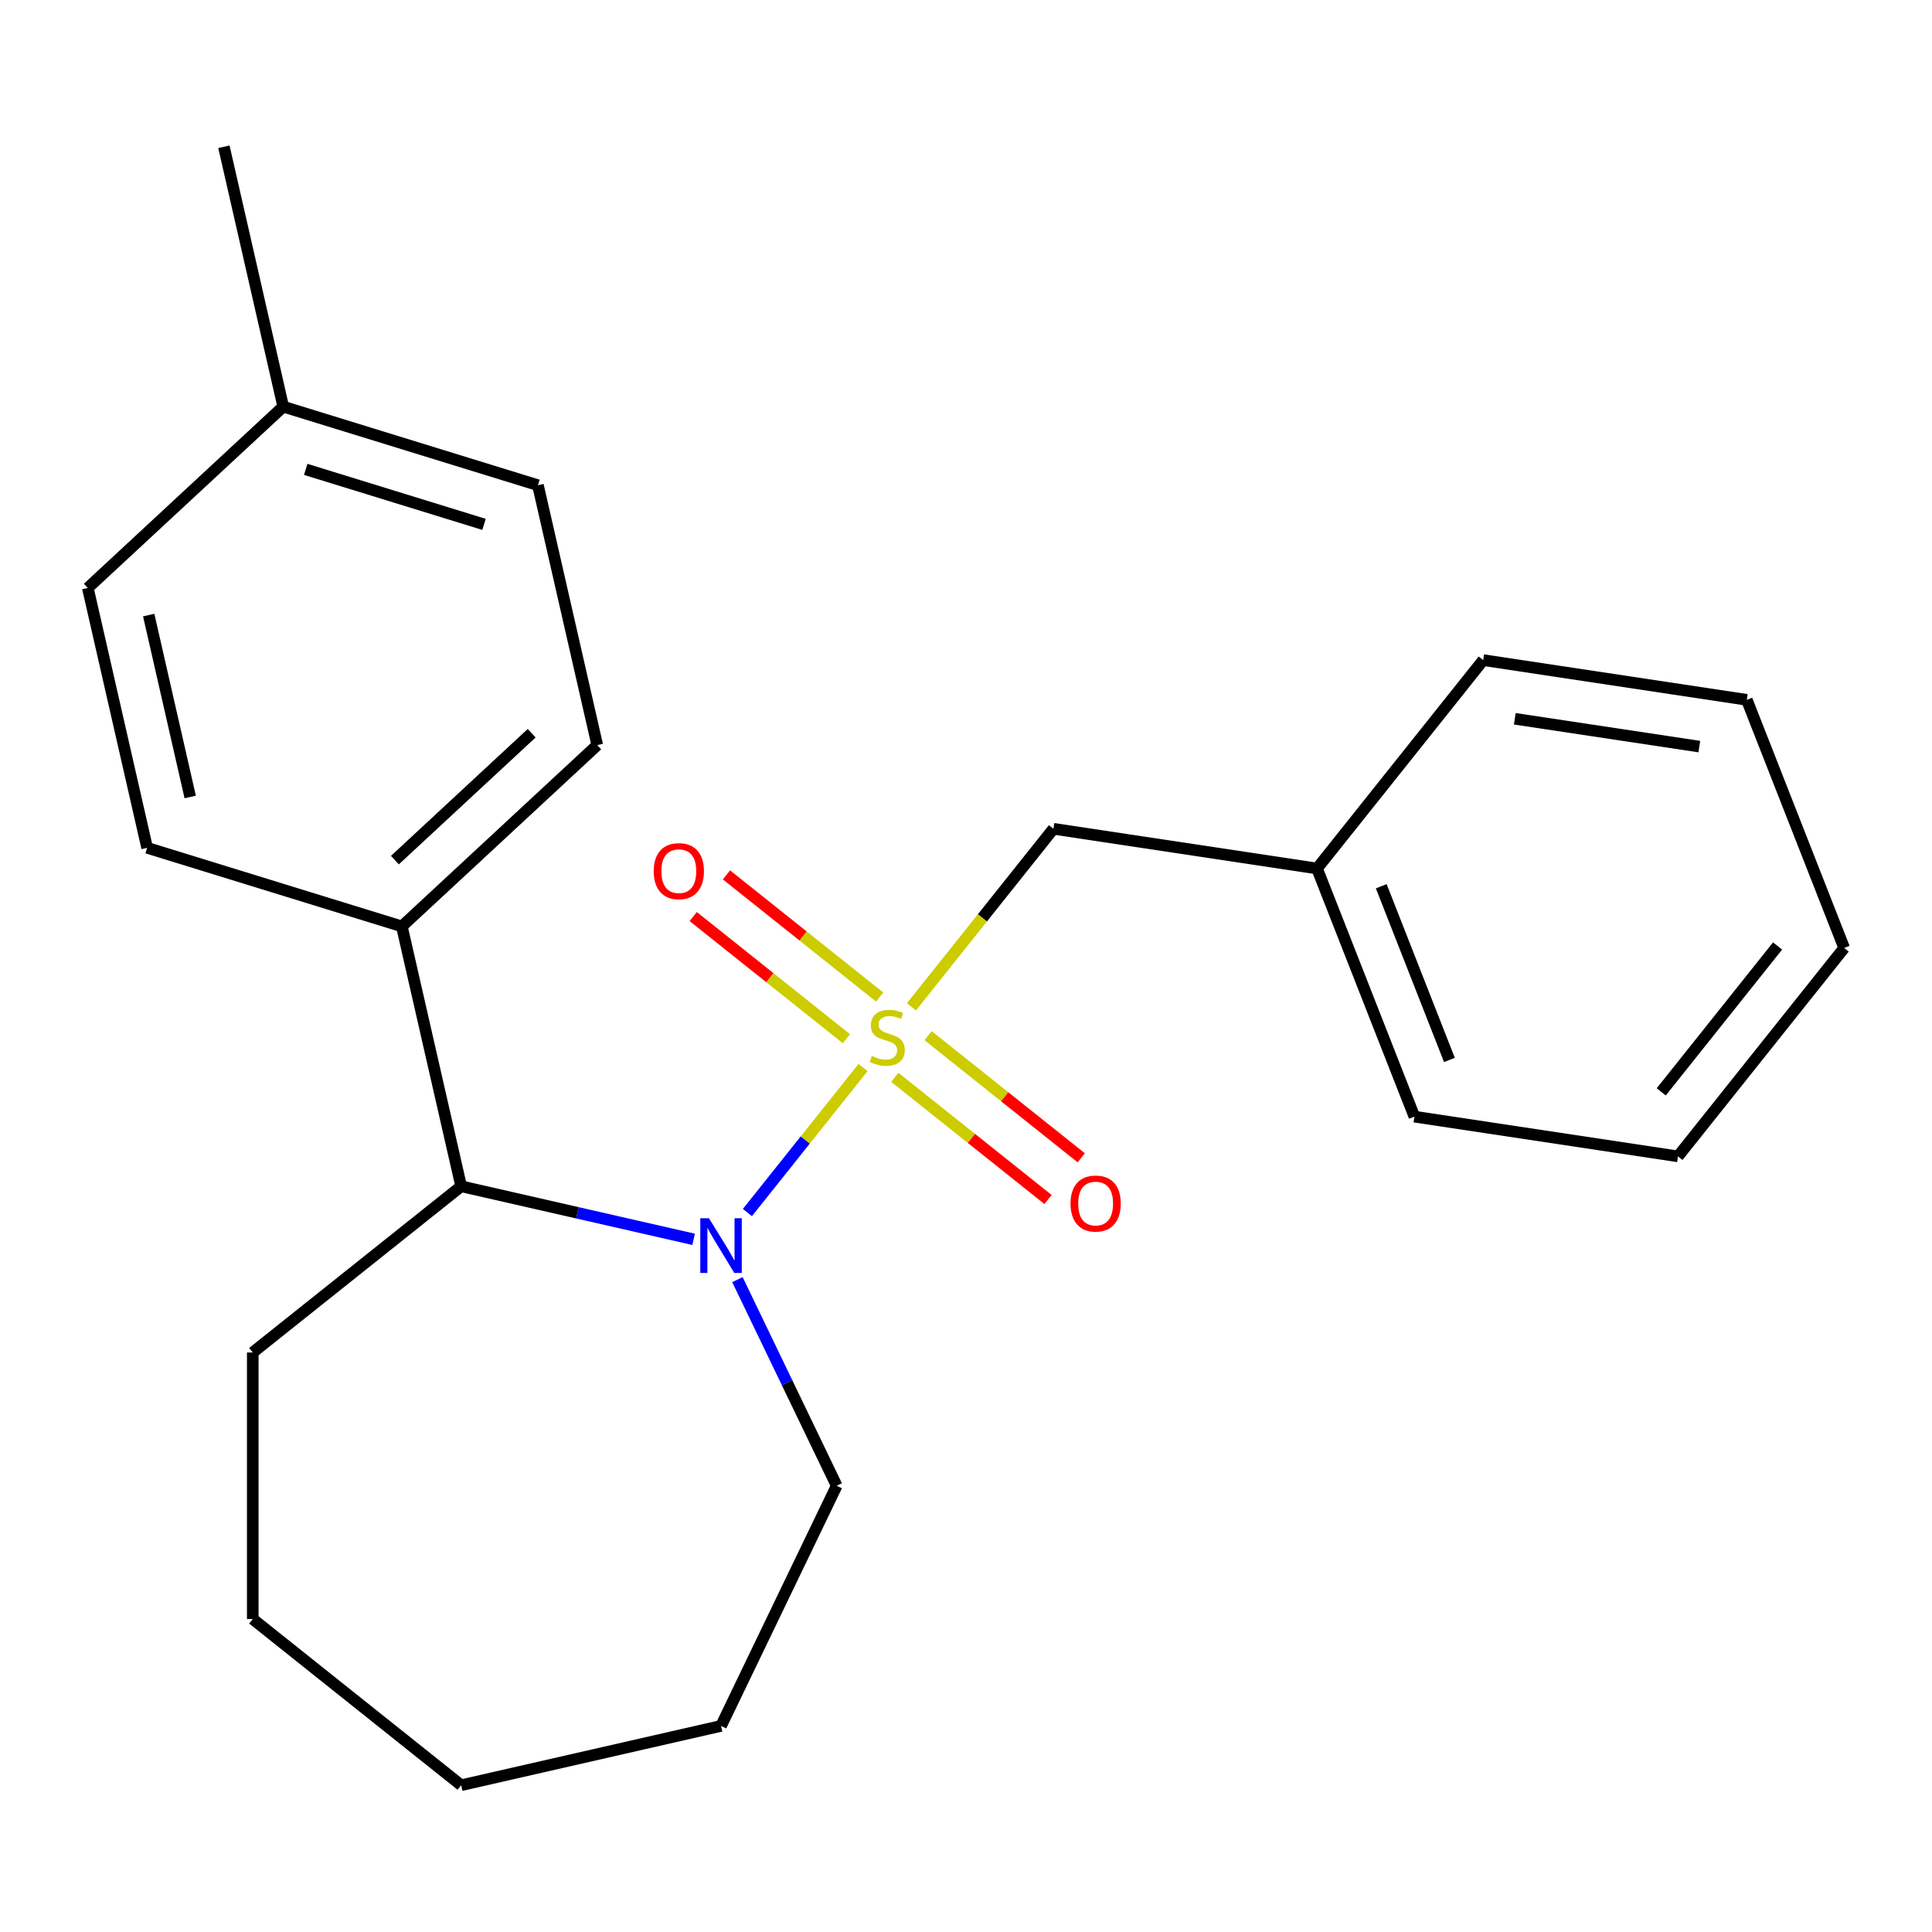 <?xml version='1.0' encoding='iso-8859-1'?>
<svg version='1.1' baseProfile='full'
              xmlns='http://www.w3.org/2000/svg'
                      xmlns:rdkit='http://www.rdkit.org/xml'
                      xmlns:xlink='http://www.w3.org/1999/xlink'
                  xml:space='preserve'
width='1000px' height='1000px' viewBox='0 0 1000 1000'>
<!-- END OF HEADER -->
<rect style='opacity:1.0;fill:#FFFFFF;stroke:none' width='1000' height='1000' x='0' y='0'> </rect>
<path class='bond-0' d='M 446.704,552.557 L 416.778,590.083' style='fill:none;fill-rule:evenodd;stroke:#CCCC00;stroke-width:6px;stroke-linecap:butt;stroke-linejoin:miter;stroke-opacity:1' />
<path class='bond-0' d='M 416.778,590.083 L 386.852,627.609' style='fill:none;fill-rule:evenodd;stroke:#0000FF;stroke-width:6px;stroke-linecap:butt;stroke-linejoin:miter;stroke-opacity:1' />
<path class='bond-2' d='M 471.762,521.135 L 508.509,475.055' style='fill:none;fill-rule:evenodd;stroke:#CCCC00;stroke-width:6px;stroke-linecap:butt;stroke-linejoin:miter;stroke-opacity:1' />
<path class='bond-2' d='M 508.509,475.055 L 545.256,428.976' style='fill:none;fill-rule:evenodd;stroke:#000000;stroke-width:6px;stroke-linecap:butt;stroke-linejoin:miter;stroke-opacity:1' />
<path class='bond-3' d='M 455.306,516.067 L 415.66,484.45' style='fill:none;fill-rule:evenodd;stroke:#CCCC00;stroke-width:6px;stroke-linecap:butt;stroke-linejoin:miter;stroke-opacity:1' />
<path class='bond-3' d='M 415.66,484.45 L 376.014,452.834' style='fill:none;fill-rule:evenodd;stroke:#FF0000;stroke-width:6px;stroke-linecap:butt;stroke-linejoin:miter;stroke-opacity:1' />
<path class='bond-3' d='M 438.102,537.641 L 398.456,506.024' style='fill:none;fill-rule:evenodd;stroke:#CCCC00;stroke-width:6px;stroke-linecap:butt;stroke-linejoin:miter;stroke-opacity:1' />
<path class='bond-3' d='M 398.456,506.024 L 358.81,474.408' style='fill:none;fill-rule:evenodd;stroke:#FF0000;stroke-width:6px;stroke-linecap:butt;stroke-linejoin:miter;stroke-opacity:1' />
<path class='bond-4' d='M 463.16,557.625 L 502.806,589.241' style='fill:none;fill-rule:evenodd;stroke:#CCCC00;stroke-width:6px;stroke-linecap:butt;stroke-linejoin:miter;stroke-opacity:1' />
<path class='bond-4' d='M 502.806,589.241 L 542.452,620.858' style='fill:none;fill-rule:evenodd;stroke:#FF0000;stroke-width:6px;stroke-linecap:butt;stroke-linejoin:miter;stroke-opacity:1' />
<path class='bond-4' d='M 480.365,536.051 L 520.011,567.667' style='fill:none;fill-rule:evenodd;stroke:#CCCC00;stroke-width:6px;stroke-linecap:butt;stroke-linejoin:miter;stroke-opacity:1' />
<path class='bond-4' d='M 520.011,567.667 L 559.657,599.284' style='fill:none;fill-rule:evenodd;stroke:#FF0000;stroke-width:6px;stroke-linecap:butt;stroke-linejoin:miter;stroke-opacity:1' />
<path class='bond-1' d='M 359.021,641.477 L 298.859,627.746' style='fill:none;fill-rule:evenodd;stroke:#0000FF;stroke-width:6px;stroke-linecap:butt;stroke-linejoin:miter;stroke-opacity:1' />
<path class='bond-1' d='M 298.859,627.746 L 238.698,614.014' style='fill:none;fill-rule:evenodd;stroke:#000000;stroke-width:6px;stroke-linecap:butt;stroke-linejoin:miter;stroke-opacity:1' />
<path class='bond-8' d='M 381.69,662.325 L 407.382,715.674' style='fill:none;fill-rule:evenodd;stroke:#0000FF;stroke-width:6px;stroke-linecap:butt;stroke-linejoin:miter;stroke-opacity:1' />
<path class='bond-8' d='M 407.382,715.674 L 433.073,769.023' style='fill:none;fill-rule:evenodd;stroke:#000000;stroke-width:6px;stroke-linecap:butt;stroke-linejoin:miter;stroke-opacity:1' />
<path class='bond-5' d='M 238.698,614.014 L 207.997,479.503' style='fill:none;fill-rule:evenodd;stroke:#000000;stroke-width:6px;stroke-linecap:butt;stroke-linejoin:miter;stroke-opacity:1' />
<path class='bond-13' d='M 238.698,614.014 L 130.828,700.038' style='fill:none;fill-rule:evenodd;stroke:#000000;stroke-width:6px;stroke-linecap:butt;stroke-linejoin:miter;stroke-opacity:1' />
<path class='bond-9' d='M 545.256,428.976 L 681.686,449.539' style='fill:none;fill-rule:evenodd;stroke:#000000;stroke-width:6px;stroke-linecap:butt;stroke-linejoin:miter;stroke-opacity:1' />
<path class='bond-6' d='M 207.997,479.503 L 309.137,385.659' style='fill:none;fill-rule:evenodd;stroke:#000000;stroke-width:6px;stroke-linecap:butt;stroke-linejoin:miter;stroke-opacity:1' />
<path class='bond-6' d='M 204.399,445.198 L 275.197,379.508' style='fill:none;fill-rule:evenodd;stroke:#000000;stroke-width:6px;stroke-linecap:butt;stroke-linejoin:miter;stroke-opacity:1' />
<path class='bond-7' d='M 207.997,479.503 L 76.156,438.835' style='fill:none;fill-rule:evenodd;stroke:#000000;stroke-width:6px;stroke-linecap:butt;stroke-linejoin:miter;stroke-opacity:1' />
<path class='bond-10' d='M 309.137,385.659 L 278.435,251.147' style='fill:none;fill-rule:evenodd;stroke:#000000;stroke-width:6px;stroke-linecap:butt;stroke-linejoin:miter;stroke-opacity:1' />
<path class='bond-11' d='M 76.156,438.835 L 45.455,304.324' style='fill:none;fill-rule:evenodd;stroke:#000000;stroke-width:6px;stroke-linecap:butt;stroke-linejoin:miter;stroke-opacity:1' />
<path class='bond-11' d='M 98.453,412.518 L 76.962,318.36' style='fill:none;fill-rule:evenodd;stroke:#000000;stroke-width:6px;stroke-linecap:butt;stroke-linejoin:miter;stroke-opacity:1' />
<path class='bond-17' d='M 433.073,769.023 L 373.21,893.33' style='fill:none;fill-rule:evenodd;stroke:#000000;stroke-width:6px;stroke-linecap:butt;stroke-linejoin:miter;stroke-opacity:1' />
<path class='bond-15' d='M 681.686,449.539 L 732.092,577.973' style='fill:none;fill-rule:evenodd;stroke:#000000;stroke-width:6px;stroke-linecap:butt;stroke-linejoin:miter;stroke-opacity:1' />
<path class='bond-15' d='M 714.934,458.723 L 750.218,548.626' style='fill:none;fill-rule:evenodd;stroke:#000000;stroke-width:6px;stroke-linecap:butt;stroke-linejoin:miter;stroke-opacity:1' />
<path class='bond-16' d='M 681.686,449.539 L 767.709,341.67' style='fill:none;fill-rule:evenodd;stroke:#000000;stroke-width:6px;stroke-linecap:butt;stroke-linejoin:miter;stroke-opacity:1' />
<path class='bond-25' d='M 278.435,251.147 L 146.594,210.48' style='fill:none;fill-rule:evenodd;stroke:#000000;stroke-width:6px;stroke-linecap:butt;stroke-linejoin:miter;stroke-opacity:1' />
<path class='bond-25' d='M 250.526,271.416 L 158.237,242.948' style='fill:none;fill-rule:evenodd;stroke:#000000;stroke-width:6px;stroke-linecap:butt;stroke-linejoin:miter;stroke-opacity:1' />
<path class='bond-12' d='M 45.455,304.324 L 146.594,210.48' style='fill:none;fill-rule:evenodd;stroke:#000000;stroke-width:6px;stroke-linecap:butt;stroke-linejoin:miter;stroke-opacity:1' />
<path class='bond-14' d='M 146.594,210.48 L 115.893,75.968' style='fill:none;fill-rule:evenodd;stroke:#000000;stroke-width:6px;stroke-linecap:butt;stroke-linejoin:miter;stroke-opacity:1' />
<path class='bond-18' d='M 130.828,700.038 L 130.828,838.008' style='fill:none;fill-rule:evenodd;stroke:#000000;stroke-width:6px;stroke-linecap:butt;stroke-linejoin:miter;stroke-opacity:1' />
<path class='bond-19' d='M 732.092,577.973 L 868.522,598.536' style='fill:none;fill-rule:evenodd;stroke:#000000;stroke-width:6px;stroke-linecap:butt;stroke-linejoin:miter;stroke-opacity:1' />
<path class='bond-20' d='M 767.709,341.67 L 904.139,362.233' style='fill:none;fill-rule:evenodd;stroke:#000000;stroke-width:6px;stroke-linecap:butt;stroke-linejoin:miter;stroke-opacity:1' />
<path class='bond-20' d='M 784.061,372.04 L 879.562,386.435' style='fill:none;fill-rule:evenodd;stroke:#000000;stroke-width:6px;stroke-linecap:butt;stroke-linejoin:miter;stroke-opacity:1' />
<path class='bond-22' d='M 373.21,893.33 L 238.698,924.032' style='fill:none;fill-rule:evenodd;stroke:#000000;stroke-width:6px;stroke-linecap:butt;stroke-linejoin:miter;stroke-opacity:1' />
<path class='bond-23' d='M 130.828,838.008 L 238.698,924.032' style='fill:none;fill-rule:evenodd;stroke:#000000;stroke-width:6px;stroke-linecap:butt;stroke-linejoin:miter;stroke-opacity:1' />
<path class='bond-24' d='M 868.522,598.536 L 954.545,490.666' style='fill:none;fill-rule:evenodd;stroke:#000000;stroke-width:6px;stroke-linecap:butt;stroke-linejoin:miter;stroke-opacity:1' />
<path class='bond-24' d='M 859.852,565.151 L 920.068,489.642' style='fill:none;fill-rule:evenodd;stroke:#000000;stroke-width:6px;stroke-linecap:butt;stroke-linejoin:miter;stroke-opacity:1' />
<path class='bond-21' d='M 904.139,362.233 L 954.545,490.666' style='fill:none;fill-rule:evenodd;stroke:#000000;stroke-width:6px;stroke-linecap:butt;stroke-linejoin:miter;stroke-opacity:1' />
<path  class='atom-0' d='M 451.233 546.566
Q 451.553 546.686, 452.873 547.246
Q 454.193 547.806, 455.633 548.166
Q 457.113 548.486, 458.553 548.486
Q 461.233 548.486, 462.793 547.206
Q 464.353 545.886, 464.353 543.606
Q 464.353 542.046, 463.553 541.086
Q 462.793 540.126, 461.593 539.606
Q 460.393 539.086, 458.393 538.486
Q 455.873 537.726, 454.353 537.006
Q 452.873 536.286, 451.793 534.766
Q 450.753 533.246, 450.753 530.686
Q 450.753 527.126, 453.153 524.926
Q 455.593 522.726, 460.393 522.726
Q 463.673 522.726, 467.393 524.286
L 466.473 527.366
Q 463.073 525.966, 460.513 525.966
Q 457.753 525.966, 456.233 527.126
Q 454.713 528.246, 454.753 530.206
Q 454.753 531.726, 455.513 532.646
Q 456.313 533.566, 457.433 534.086
Q 458.593 534.606, 460.513 535.206
Q 463.073 536.006, 464.593 536.806
Q 466.113 537.606, 467.193 539.246
Q 468.313 540.846, 468.313 543.606
Q 468.313 547.526, 465.673 549.646
Q 463.073 551.726, 458.713 551.726
Q 456.193 551.726, 454.273 551.166
Q 452.393 550.646, 450.153 549.726
L 451.233 546.566
' fill='#CCCC00'/>
<path  class='atom-1' d='M 366.95 630.556
L 376.23 645.556
Q 377.15 647.036, 378.63 649.716
Q 380.11 652.396, 380.19 652.556
L 380.19 630.556
L 383.95 630.556
L 383.95 658.876
L 380.07 658.876
L 370.11 642.476
Q 368.95 640.556, 367.71 638.356
Q 366.51 636.156, 366.15 635.476
L 366.15 658.876
L 362.47 658.876
L 362.47 630.556
L 366.95 630.556
' fill='#0000FF'/>
<path  class='atom-4' d='M 338.363 450.903
Q 338.363 444.103, 341.723 440.303
Q 345.083 436.503, 351.363 436.503
Q 357.643 436.503, 361.003 440.303
Q 364.363 444.103, 364.363 450.903
Q 364.363 457.783, 360.963 461.703
Q 357.563 465.583, 351.363 465.583
Q 345.123 465.583, 341.723 461.703
Q 338.363 457.823, 338.363 450.903
M 351.363 462.383
Q 355.683 462.383, 358.003 459.503
Q 360.363 456.583, 360.363 450.903
Q 360.363 445.343, 358.003 442.543
Q 355.683 439.703, 351.363 439.703
Q 347.043 439.703, 344.683 442.503
Q 342.363 445.303, 342.363 450.903
Q 342.363 456.623, 344.683 459.503
Q 347.043 462.383, 351.363 462.383
' fill='#FF0000'/>
<path  class='atom-5' d='M 554.103 622.949
Q 554.103 616.149, 557.463 612.349
Q 560.823 608.549, 567.103 608.549
Q 573.383 608.549, 576.743 612.349
Q 580.103 616.149, 580.103 622.949
Q 580.103 629.829, 576.703 633.749
Q 573.303 637.629, 567.103 637.629
Q 560.863 637.629, 557.463 633.749
Q 554.103 629.869, 554.103 622.949
M 567.103 634.429
Q 571.423 634.429, 573.743 631.549
Q 576.103 628.629, 576.103 622.949
Q 576.103 617.389, 573.743 614.589
Q 571.423 611.749, 567.103 611.749
Q 562.783 611.749, 560.423 614.549
Q 558.103 617.349, 558.103 622.949
Q 558.103 628.669, 560.423 631.549
Q 562.783 634.429, 567.103 634.429
' fill='#FF0000'/>
</svg>
